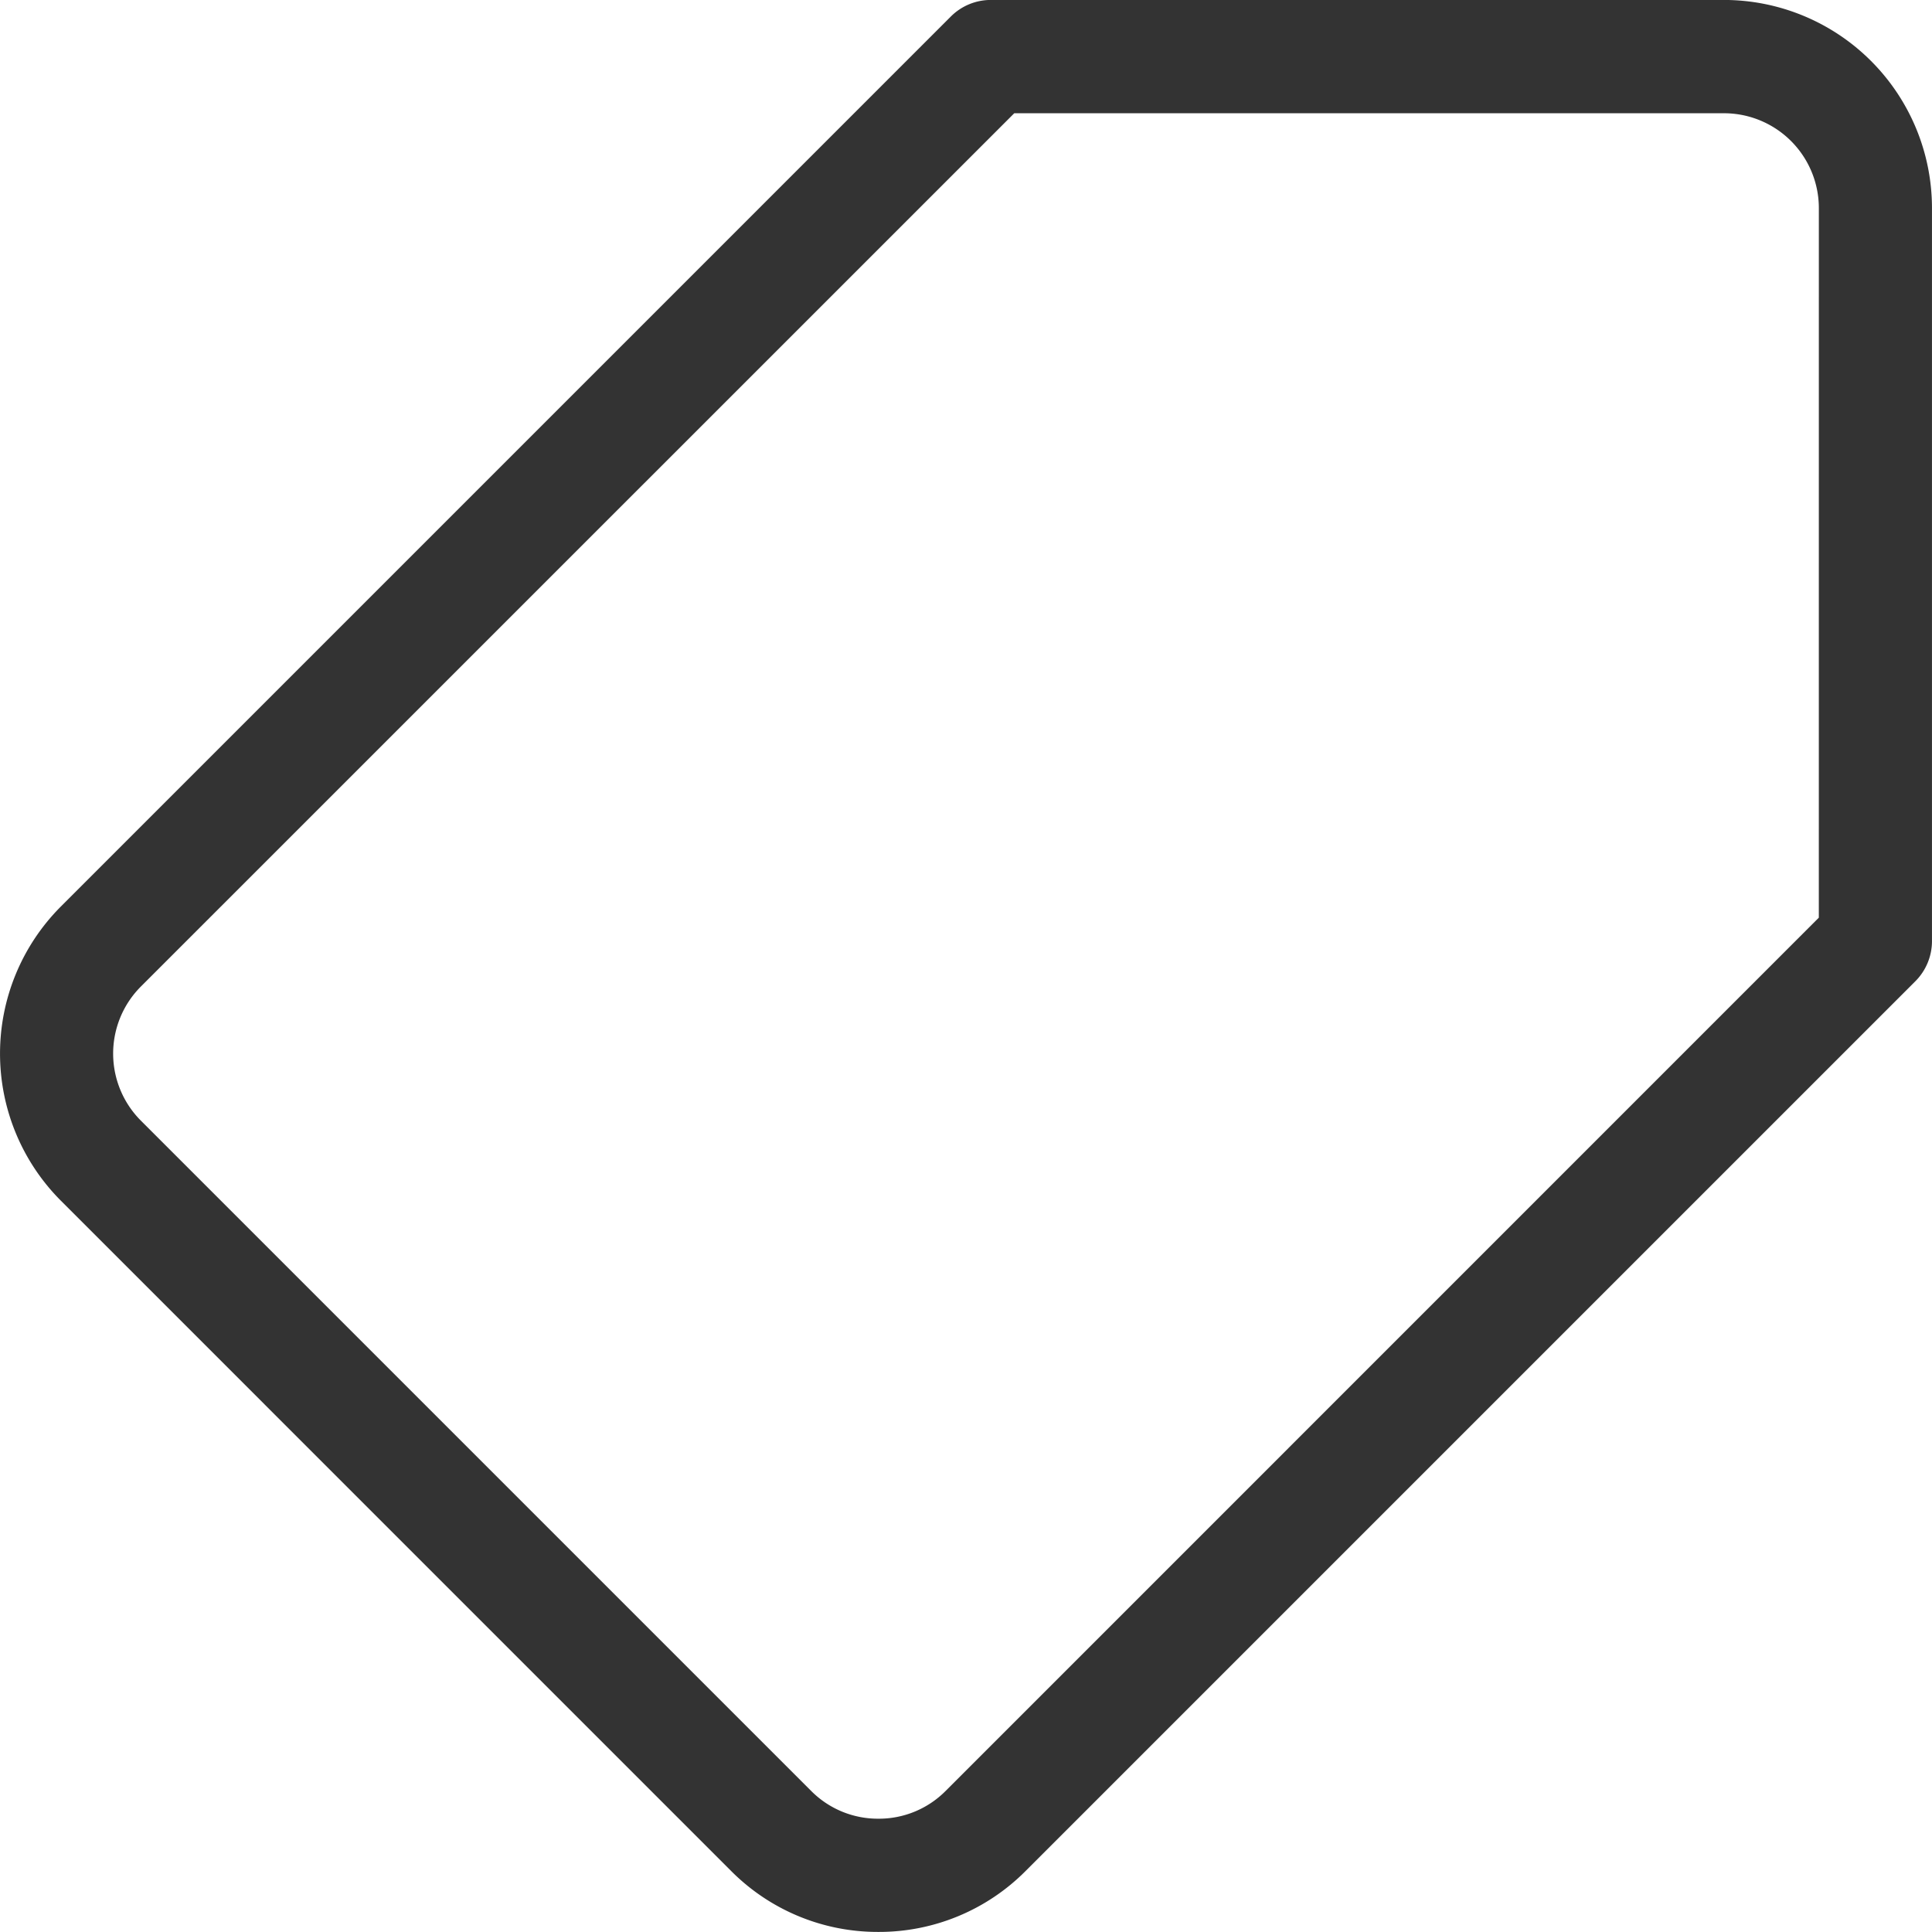 <svg xmlns="http://www.w3.org/2000/svg" width="80.148" height="80.145" viewBox="0 0 80.148 80.145">
  <path id="Caminho_245" data-name="Caminho 245" d="M81.855-79H51.436a2.343,2.343,0,0,0-1.659.688L12.856-41.39a8.638,8.638,0,0,0,0,12.2L40.672-1.373a8.572,8.572,0,0,0,6.1,2.52h0a8.573,8.573,0,0,0,6.1-2.52l36.92-36.92a2.356,2.356,0,0,0,.688-1.661V-70.372A8.637,8.637,0,0,0,81.855-79Zm3.931,38.071L49.553-4.693a3.9,3.9,0,0,1-2.78,1.143,3.9,3.9,0,0,1-2.78-1.143L16.176-32.51a3.938,3.938,0,0,1,0-5.561L52.409-74.3H81.855a3.937,3.937,0,0,1,3.932,3.932Z" transform="translate(-10.333 78.998)" fill="#333"/>
</svg>
